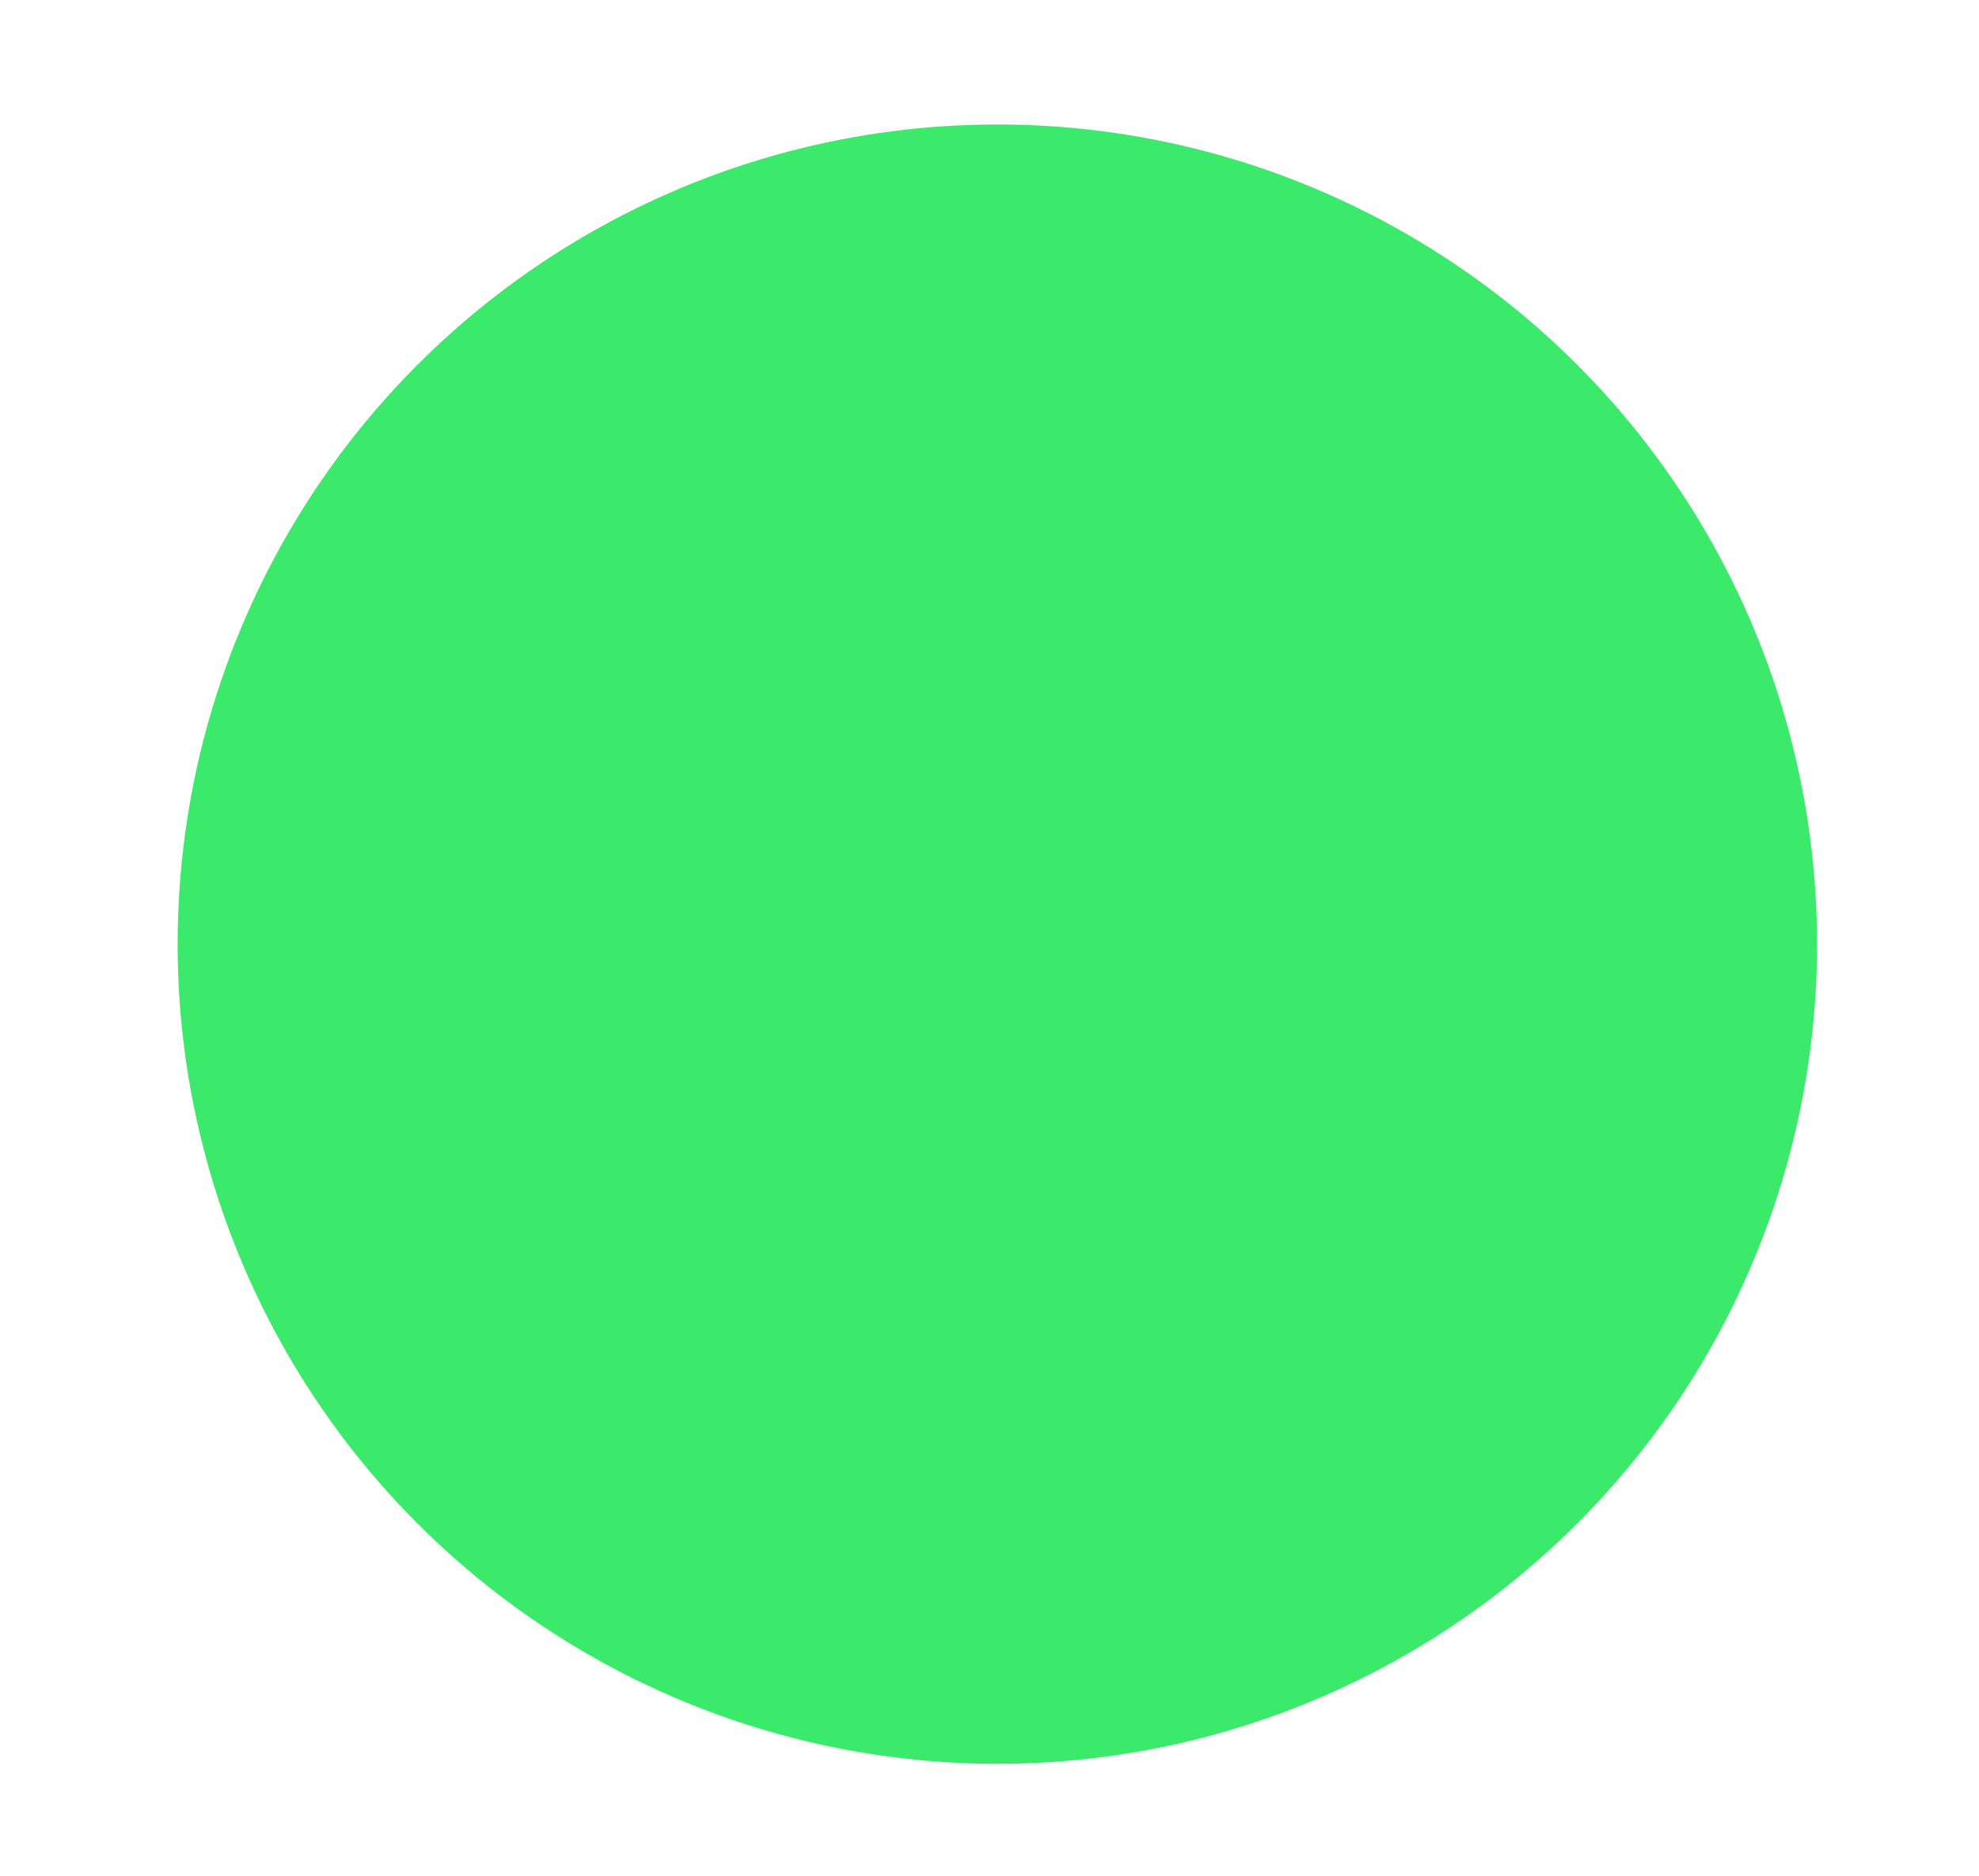<?xml version="1.0" encoding="UTF-8" standalone="no"?>
<!-- Created with Inkscape (http://www.inkscape.org/) -->

<svg
   width="211mm"
   height="200mm"
   viewBox="0 0 211 200"
   version="1.1"
   id="svg1"
   inkscape:version="1.3 (0e150ed6c4, 2023-07-21)"
   sodipodi:docname="icon.svg"
   xmlns:inkscape="http://www.inkscape.org/namespaces/inkscape"
   xmlns:sodipodi="http://sodipodi.sourceforge.net/DTD/sodipodi-0.dtd"
   xmlns="http://www.w3.org/2000/svg"
   xmlns:svg="http://www.w3.org/2000/svg">
  <sodipodi:namedview
     id="namedview1"
     pagecolor="#ffffff"
     bordercolor="#000000"
     borderopacity="0.25"
     inkscape:showpageshadow="2"
     inkscape:pageopacity="0.0"
     inkscape:pagecheckerboard="0"
     inkscape:deskcolor="#d1d1d1"
     inkscape:document-units="mm"
     inkscape:zoom="0.71446409"
     inkscape:cx="421.29479"
     inkscape:cy="401.69969"
     inkscape:window-width="1920"
     inkscape:window-height="991"
     inkscape:window-x="-9"
     inkscape:window-y="-9"
     inkscape:window-maximized="1"
     inkscape:current-layer="layer1" />
  <defs
     id="defs1">
    <filter
       style="color-interpolation-filters:sRGB"
       inkscape:label="Drop Shadow"
       id="filter59"
       x="-0.339"
       y="-0.339"
       width="1.678"
       height="1.678">
      <feFlood
         result="flood"
         in="SourceGraphic"
         flood-opacity="1"
         flood-color="rgb(47,206,0)"
         id="feFlood58" />
      <feGaussianBlur
         result="blur"
         in="SourceGraphic"
         stdDeviation="13.5"
         id="feGaussianBlur58" />
      <feOffset
         result="offset"
         in="blur"
         dx="0"
         dy="0"
         id="feOffset58" />
      <feComposite
         result="comp1"
         operator="in"
         in="flood"
         in2="offset"
         id="feComposite58" />
      <feComposite
         result="fbSourceGraphic"
         operator="over"
         in="SourceGraphic"
         in2="comp1"
         id="feComposite59" />
      <feColorMatrix
         result="fbSourceGraphicAlpha"
         in="fbSourceGraphic"
         values="0 0 0 -1 0 0 0 0 -1 0 0 0 0 -1 0 0 0 0 1 0"
         id="feColorMatrix77" />
      <feFlood
         id="feFlood77"
         result="flood"
         in="fbSourceGraphic"
         flood-opacity="0.525"
         flood-color="rgb(24,102,0)" />
      <feGaussianBlur
         id="feGaussianBlur77"
         result="blur"
         in="fbSourceGraphic"
         stdDeviation="9.2" />
      <feOffset
         id="feOffset77"
         result="offset"
         in="blur"
         dx="0"
         dy="0" />
      <feComposite
         id="feComposite77"
         result="comp1"
         operator="in"
         in="offset"
         in2="flood" />
      <feComposite
         id="feComposite78"
         result="fbSourceGraphic"
         operator="over"
         in="fbSourceGraphic"
         in2="comp1" />
      <feColorMatrix
         result="fbSourceGraphicAlpha"
         in="fbSourceGraphic"
         values="0 0 0 -1 0 0 0 0 -1 0 0 0 0 -1 0 0 0 0 1 0"
         id="feColorMatrix83" />
      <feFlood
         id="feFlood83"
         result="flood"
         in="fbSourceGraphic"
         flood-opacity="0.525"
         flood-color="rgb(74,202,35)" />
      <feGaussianBlur
         id="feGaussianBlur83"
         result="blur"
         in="fbSourceGraphic"
         stdDeviation="2" />
      <feOffset
         id="feOffset83"
         result="offset"
         in="blur"
         dx="0"
         dy="0" />
      <feComposite
         id="feComposite83"
         result="comp1"
         operator="out"
         in="offset"
         in2="flood" />
      <feComposite
         id="feComposite84"
         result="comp2"
         operator="atop"
         in="comp1"
         in2="fbSourceGraphic" />
    </filter>
  </defs>
  <g
     inkscape:label="Layer 1"
     inkscape:groupmode="layer"
     id="layer1">
    <circle
       style="fill:#3be96b;fill-opacity:1;stroke-width:0.265;filter:url(#filter59)"
       id="path22"
       cx="106.337"
       cy="100.669"
       r="87.397" />
  </g>
</svg>
